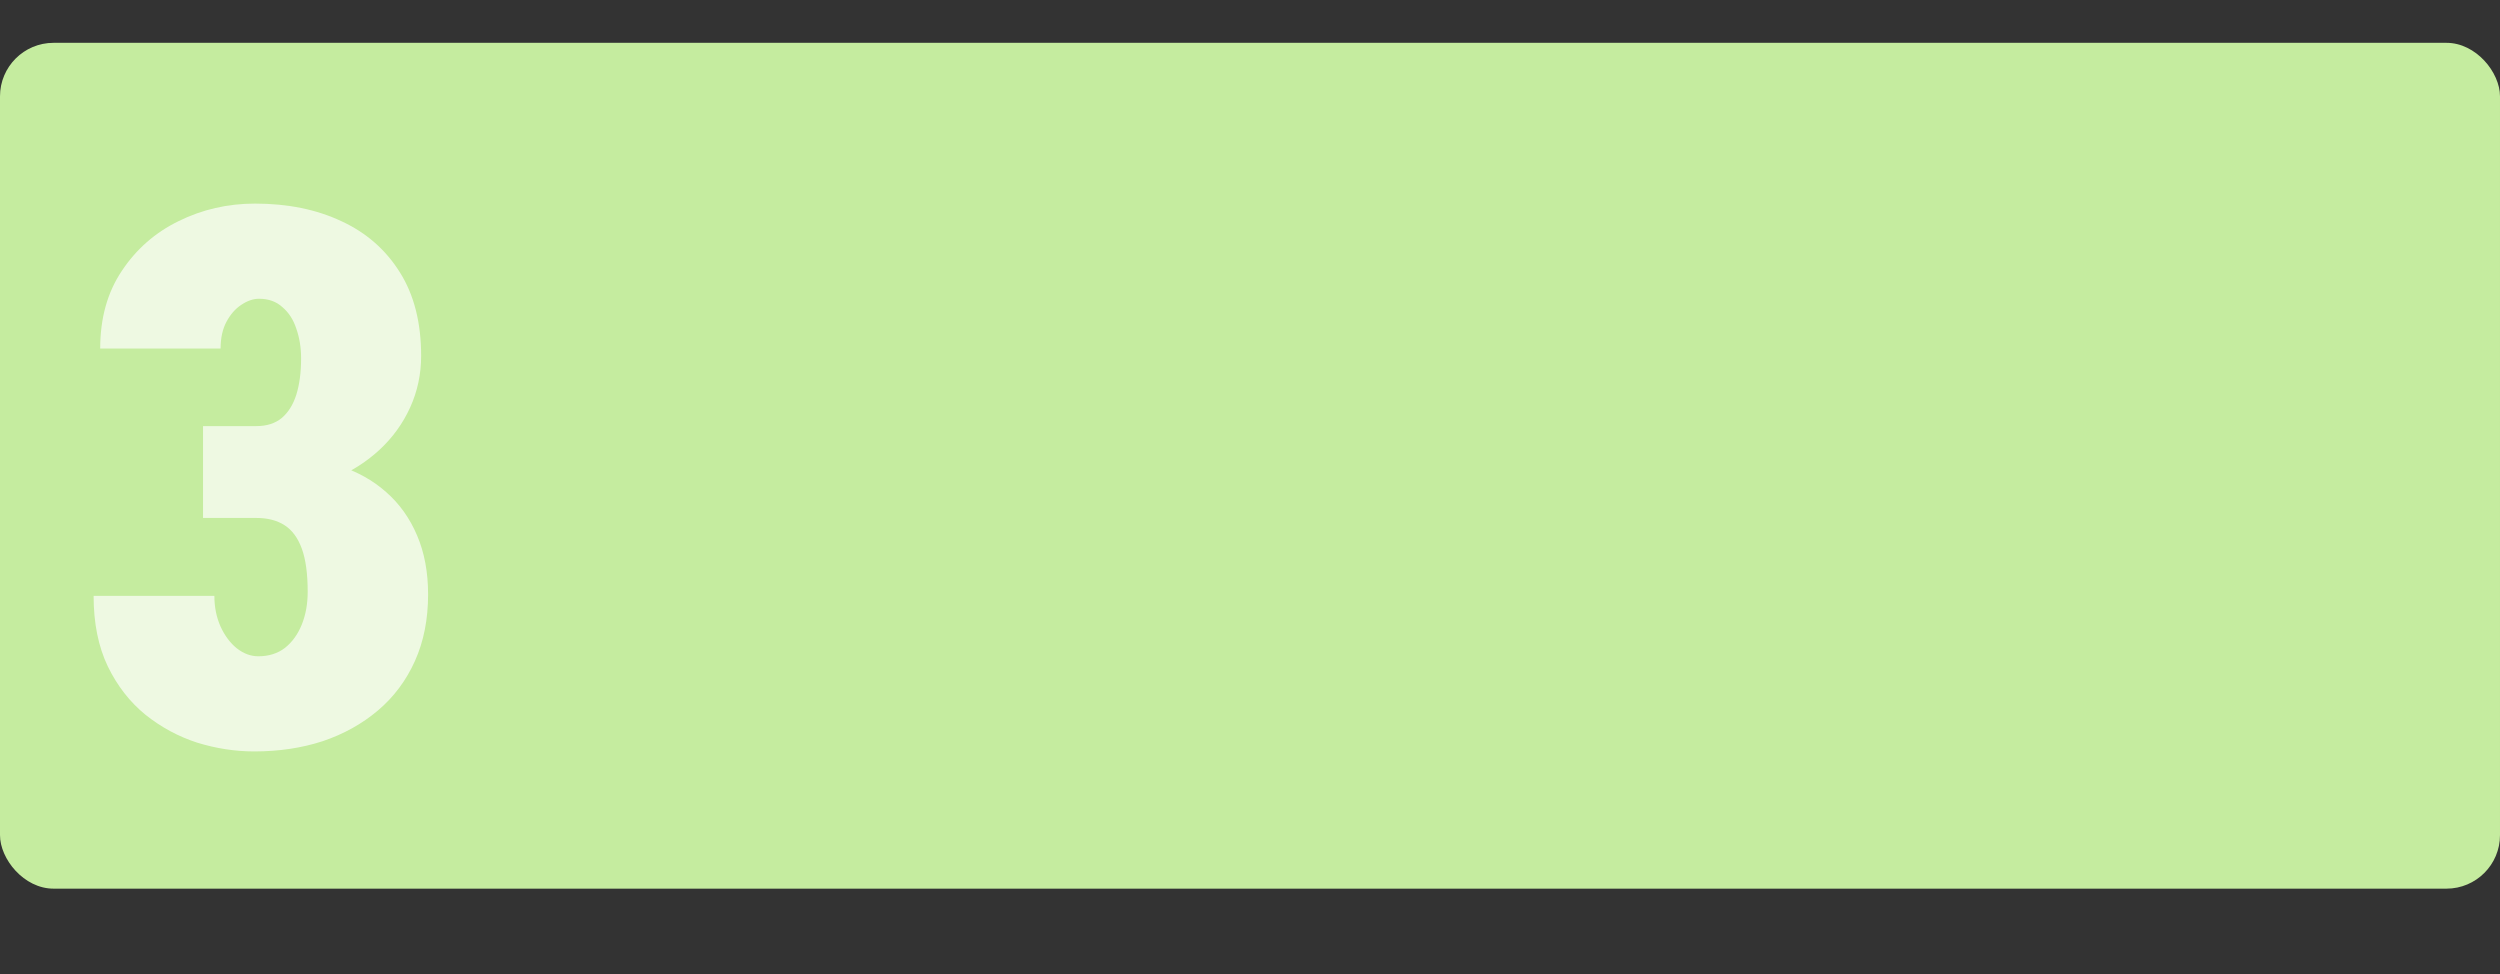 <?xml version="1.0" encoding="UTF-8"?> <svg xmlns="http://www.w3.org/2000/svg" width="467" height="182" viewBox="0 0 467 182" fill="none"><rect x="0" y="0" width="467" height="182" fill="#333333" stroke="none"/> <rect y="8" width="467" height="158" rx="10" fill="#C5EC9F"></rect> <path d="M37.926 79.596H47.906C49.82 79.596 51.393 79.094 52.623 78.092C53.853 77.044 54.765 75.585 55.357 73.717C55.95 71.803 56.246 69.547 56.246 66.949C56.246 64.944 55.95 63.098 55.357 61.412C54.81 59.726 53.945 58.382 52.76 57.379C51.62 56.331 50.162 55.807 48.385 55.807C47.291 55.807 46.175 56.194 45.035 56.969C43.941 57.698 43.03 58.746 42.301 60.113C41.572 61.48 41.207 63.144 41.207 65.103H18.717C18.717 59.453 20.061 54.622 22.75 50.611C25.439 46.555 28.971 43.456 33.346 41.315C37.766 39.127 42.529 38.033 47.633 38.033C53.74 38.033 59.117 39.127 63.766 41.315C68.414 43.456 72.06 46.647 74.703 50.885C77.346 55.078 78.668 60.273 78.668 66.471C78.668 69.889 77.984 73.102 76.617 76.109C75.25 79.117 73.336 81.76 70.875 84.039C68.414 86.318 65.566 88.118 62.33 89.439C59.094 90.716 55.562 91.353 51.734 91.353H37.926V79.596ZM37.926 96.754V85.269H51.734C55.927 85.269 59.755 85.839 63.219 86.978C66.682 88.072 69.644 89.713 72.106 91.9C74.612 94.088 76.549 96.799 77.916 100.035C79.283 103.225 79.967 106.894 79.967 111.041C79.967 115.689 79.147 119.837 77.506 123.482C75.865 127.128 73.564 130.204 70.602 132.711C67.639 135.217 64.199 137.132 60.279 138.453C56.36 139.729 52.099 140.367 47.496 140.367C43.941 140.367 40.387 139.82 36.832 138.727C33.323 137.587 30.11 135.855 27.193 133.531C24.277 131.161 21.93 128.154 20.152 124.508C18.375 120.816 17.486 116.419 17.486 111.314H40.045C40.045 113.411 40.432 115.325 41.207 117.057C41.982 118.743 42.984 120.087 44.215 121.09C45.491 122.092 46.835 122.594 48.248 122.594C50.208 122.594 51.871 122.07 53.238 121.021C54.605 119.928 55.654 118.469 56.383 116.646C57.112 114.824 57.477 112.796 57.477 110.562C57.477 107.19 57.112 104.501 56.383 102.496C55.654 100.491 54.583 99.033 53.17 98.121C51.757 97.21 50.003 96.754 47.906 96.754H37.926Z" fill="white" fill-opacity="0.7"></path> </svg> 